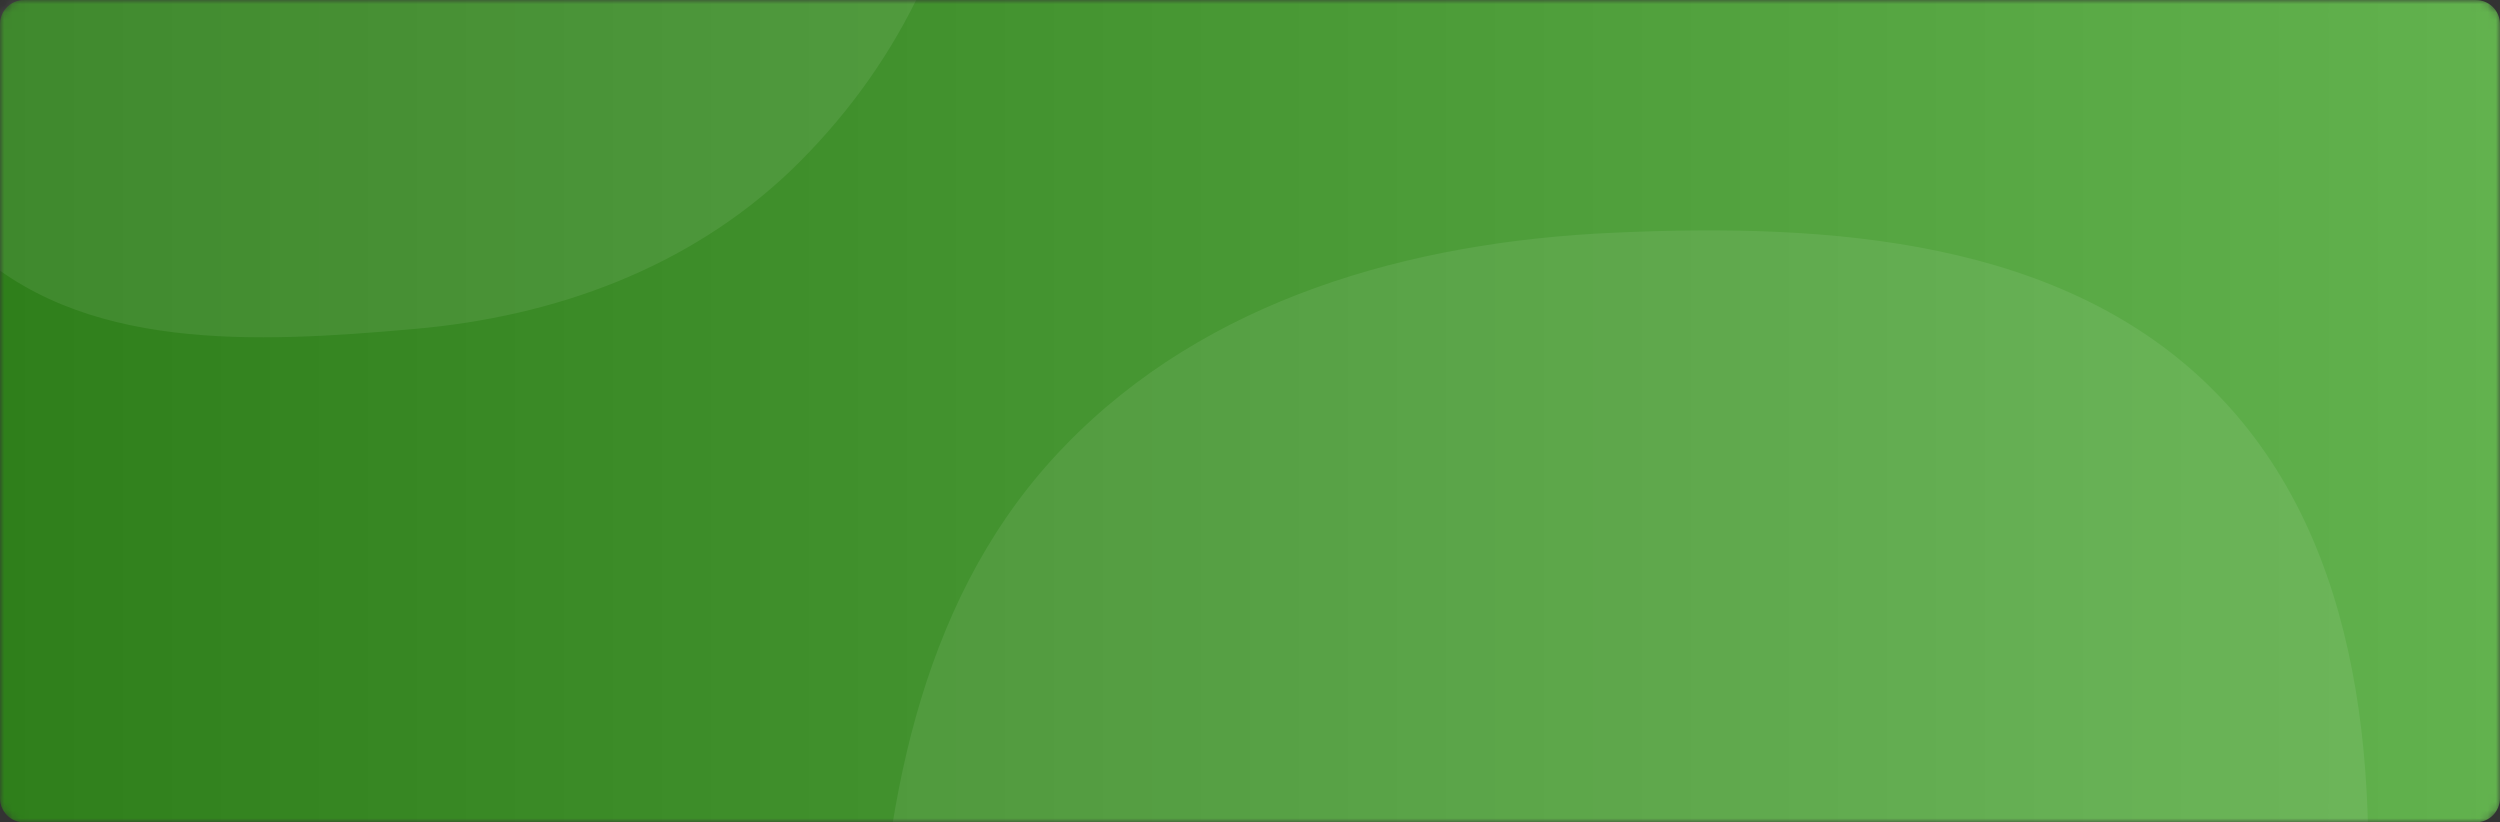 <svg xmlns="http://www.w3.org/2000/svg" viewBox="0 0 304 100" xmlns:v="https://vecta.io/nano"><rect x="0" y="0" width="304" height="100" fill="#333333" stroke="none"/><defs><filter id="A" filterUnits="userSpaceOnUse" x="-17" y="-94" width="321" height="303"><feColorMatrix values="1 0 0 0 0  0 1 0 0 0  0 0 1 0 0  0 0 0 1 0"/></filter></defs><mask maskUnits="userSpaceOnUse" x="-17" y="-94" width="321" height="303" id="B"><path d="M0,3c0-1.7,1.3-3,3-3h298c1.7,0,3,1.3,3,3v94c0,1.7-1.3,3-3,3H3c-1.7,0-3-1.3-3-3V3z" fill="#fff" filter="url(#A)"/><path d="M0,3c0-1.7,1.3-3,3-3h298c1.7,0,3,1.3,3,3v94c0,1.7-1.3,3-3,3H3c-1.7,0-3-1.3-3-3V3z" fill="#fff"/></mask><g mask="url(#B)"><path d="M0,3c0-1.7,1.3-3,3-3h298c1.7,0,3,1.3,3,3v94c0,1.7-1.3,3-3,3H3c-1.7,0-3-1.3-3-3V3z" fill="#3b9f22"/><linearGradient id="C" gradientUnits="userSpaceOnUse" x1=".001" y1="50.001" x2="304.001" y2="50.001"><stop offset="0" stop-opacity=".2"/><stop offset="1" stop-color="#fff" stop-opacity=".2"/></linearGradient><path d="M0,3c0-1.7,1.3-3,3-3h298c1.7,0,3,1.3,3,3v94c0,1.7-1.3,3-3,3H3c-1.7,0-3-1.3-3-3V3z" fill="url(#C)"/><path d="M196.2 28.3c26.2-1.2 54.8.7 73.2 19.4 18.3 18.6 20.1 47.2 17.8 73.2-2.1 23.5-12.8 44.8-29.8 61.1-16.6 15.9-38.3 23.7-61.2 25.7-25.6 2.2-54.4 3.9-72.9-14-18.6-18-17.9-47-16.8-72.8 1.1-24.4 5.9-49.1 23-66.7 17.2-17.8 41.9-24.8 66.7-25.9zM50.4-93.8c19.6-.9 41 .5 54.7 14.4s15 35.2 13.3 54.6c-1.6 17.5-9.6 33.4-22.3 45.6C83.7 32.6 67.5 38.5 50.4 40 31.2 41.7 9.7 42.9-4.1 29.5-18 16.1-17.5-5.5-16.6-24.8-15.8-43-12.2-61.4.6-74.5c12.8-13.3 31.3-18.4 49.8-19.3z" fill-rule="evenodd" fill="#fff" fill-opacity=".08"/></g></svg>